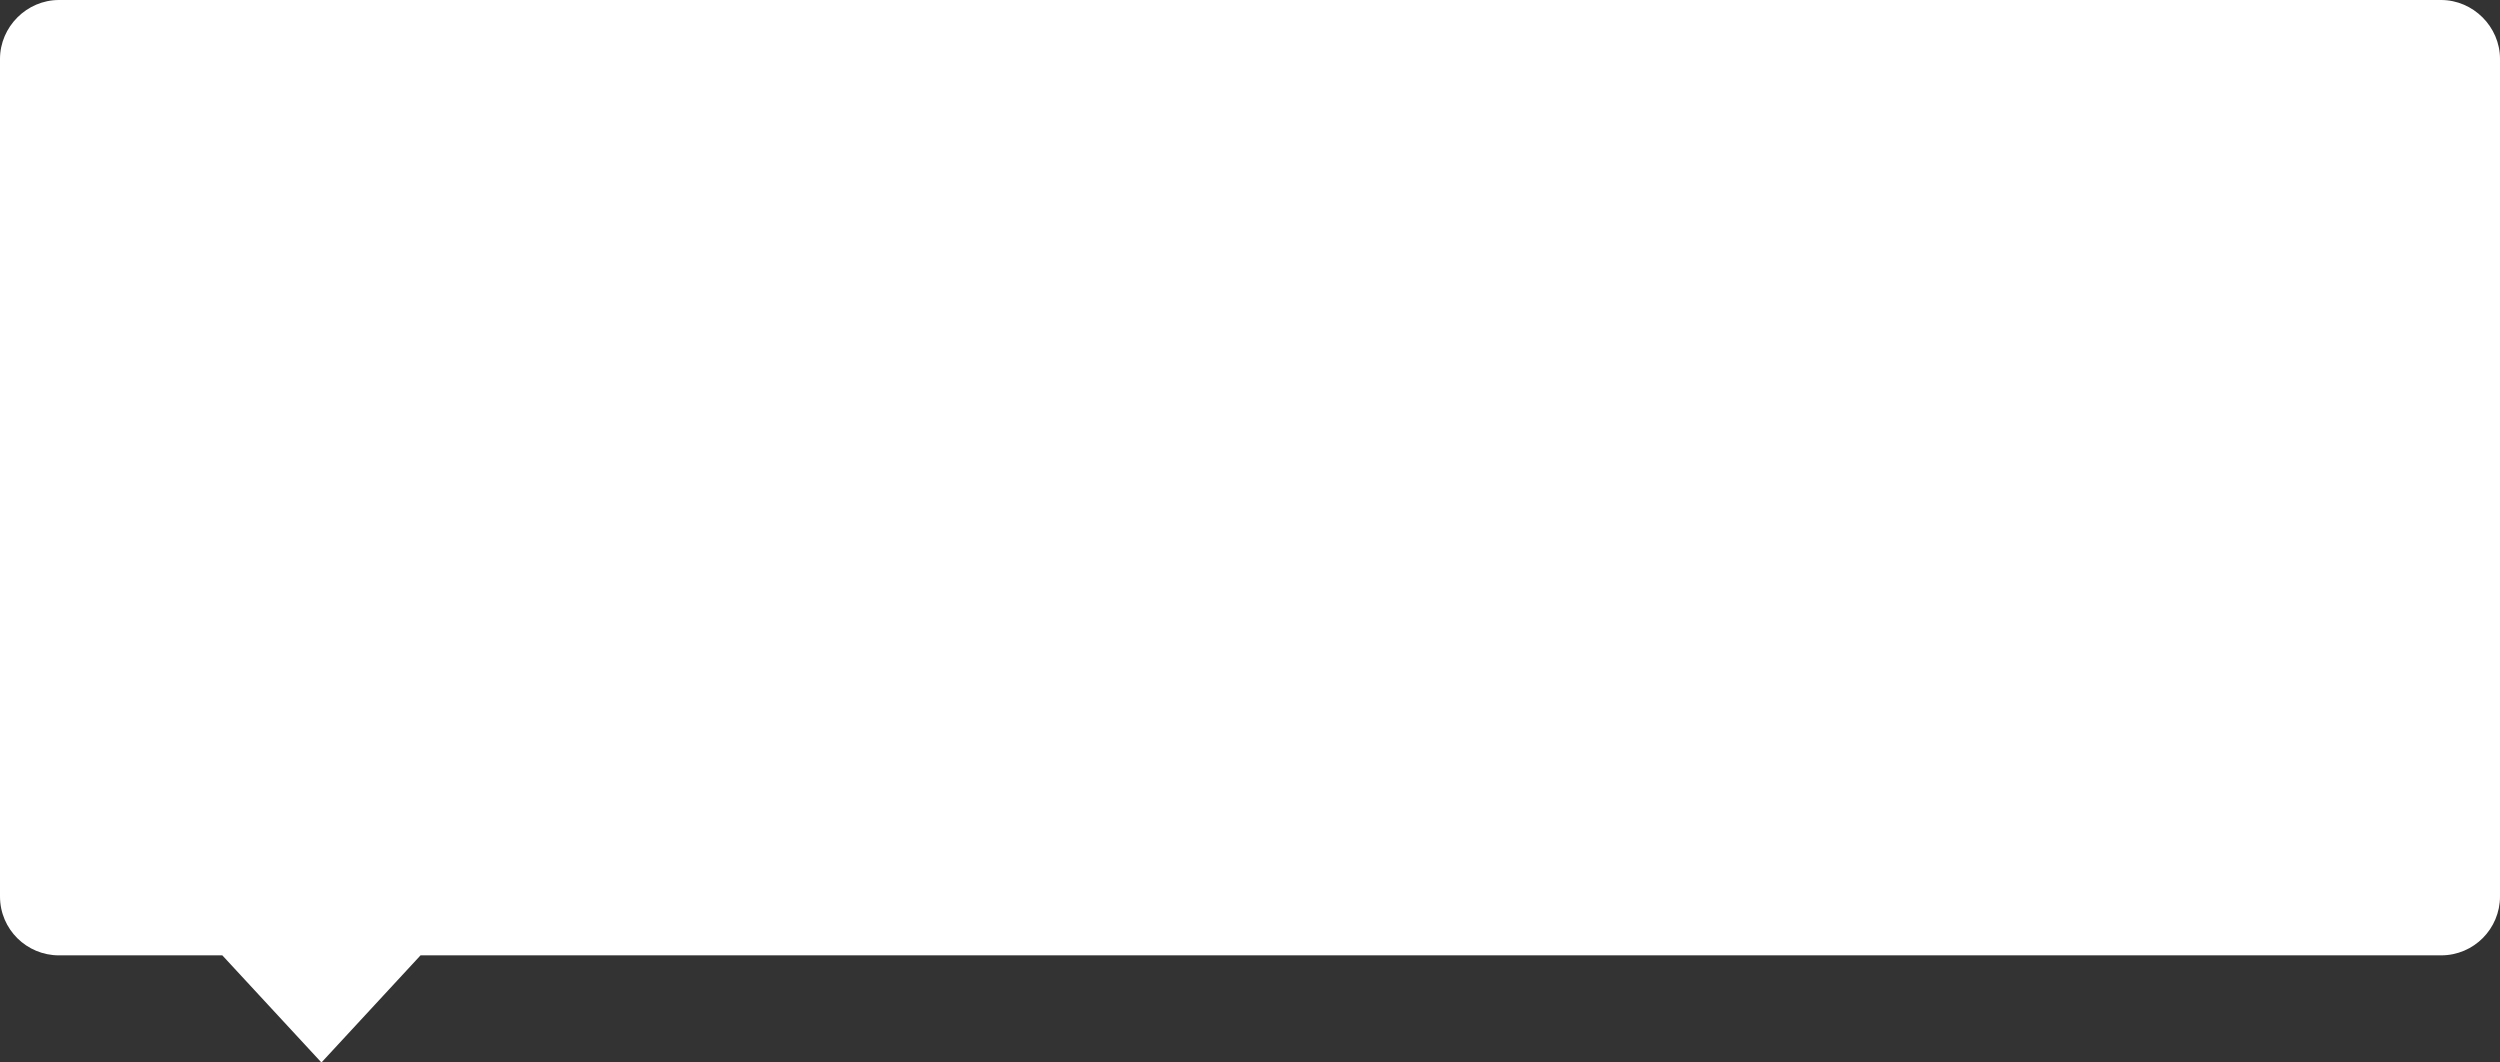 <?xml version="1.0" encoding="UTF-8"?> <!-- Generator: Adobe Illustrator 26.4.1, SVG Export Plug-In . SVG Version: 6.00 Build 0) --> <svg xmlns="http://www.w3.org/2000/svg" xmlns:xlink="http://www.w3.org/1999/xlink" id="Слой_1" x="0px" y="0px" viewBox="0 0 280 119" style="enable-background:new 0 0 280 119;" xml:space="preserve"><rect x="0" y="0" width="280" height="119" fill="#333333" stroke="none"/> <style type="text/css"> .st0{fill:#FFFFFF;} </style> <path class="st0" d="M273.4,0H6.6C3,0,0,3,0,6.6v93.8c0,3.7,3,6.6,6.6,6.6h18.3L36,119l11.1-12h226.3c3.7,0,6.6-3,6.6-6.6V6.6 C280,3,277,0,273.4,0z"></path> </svg> 